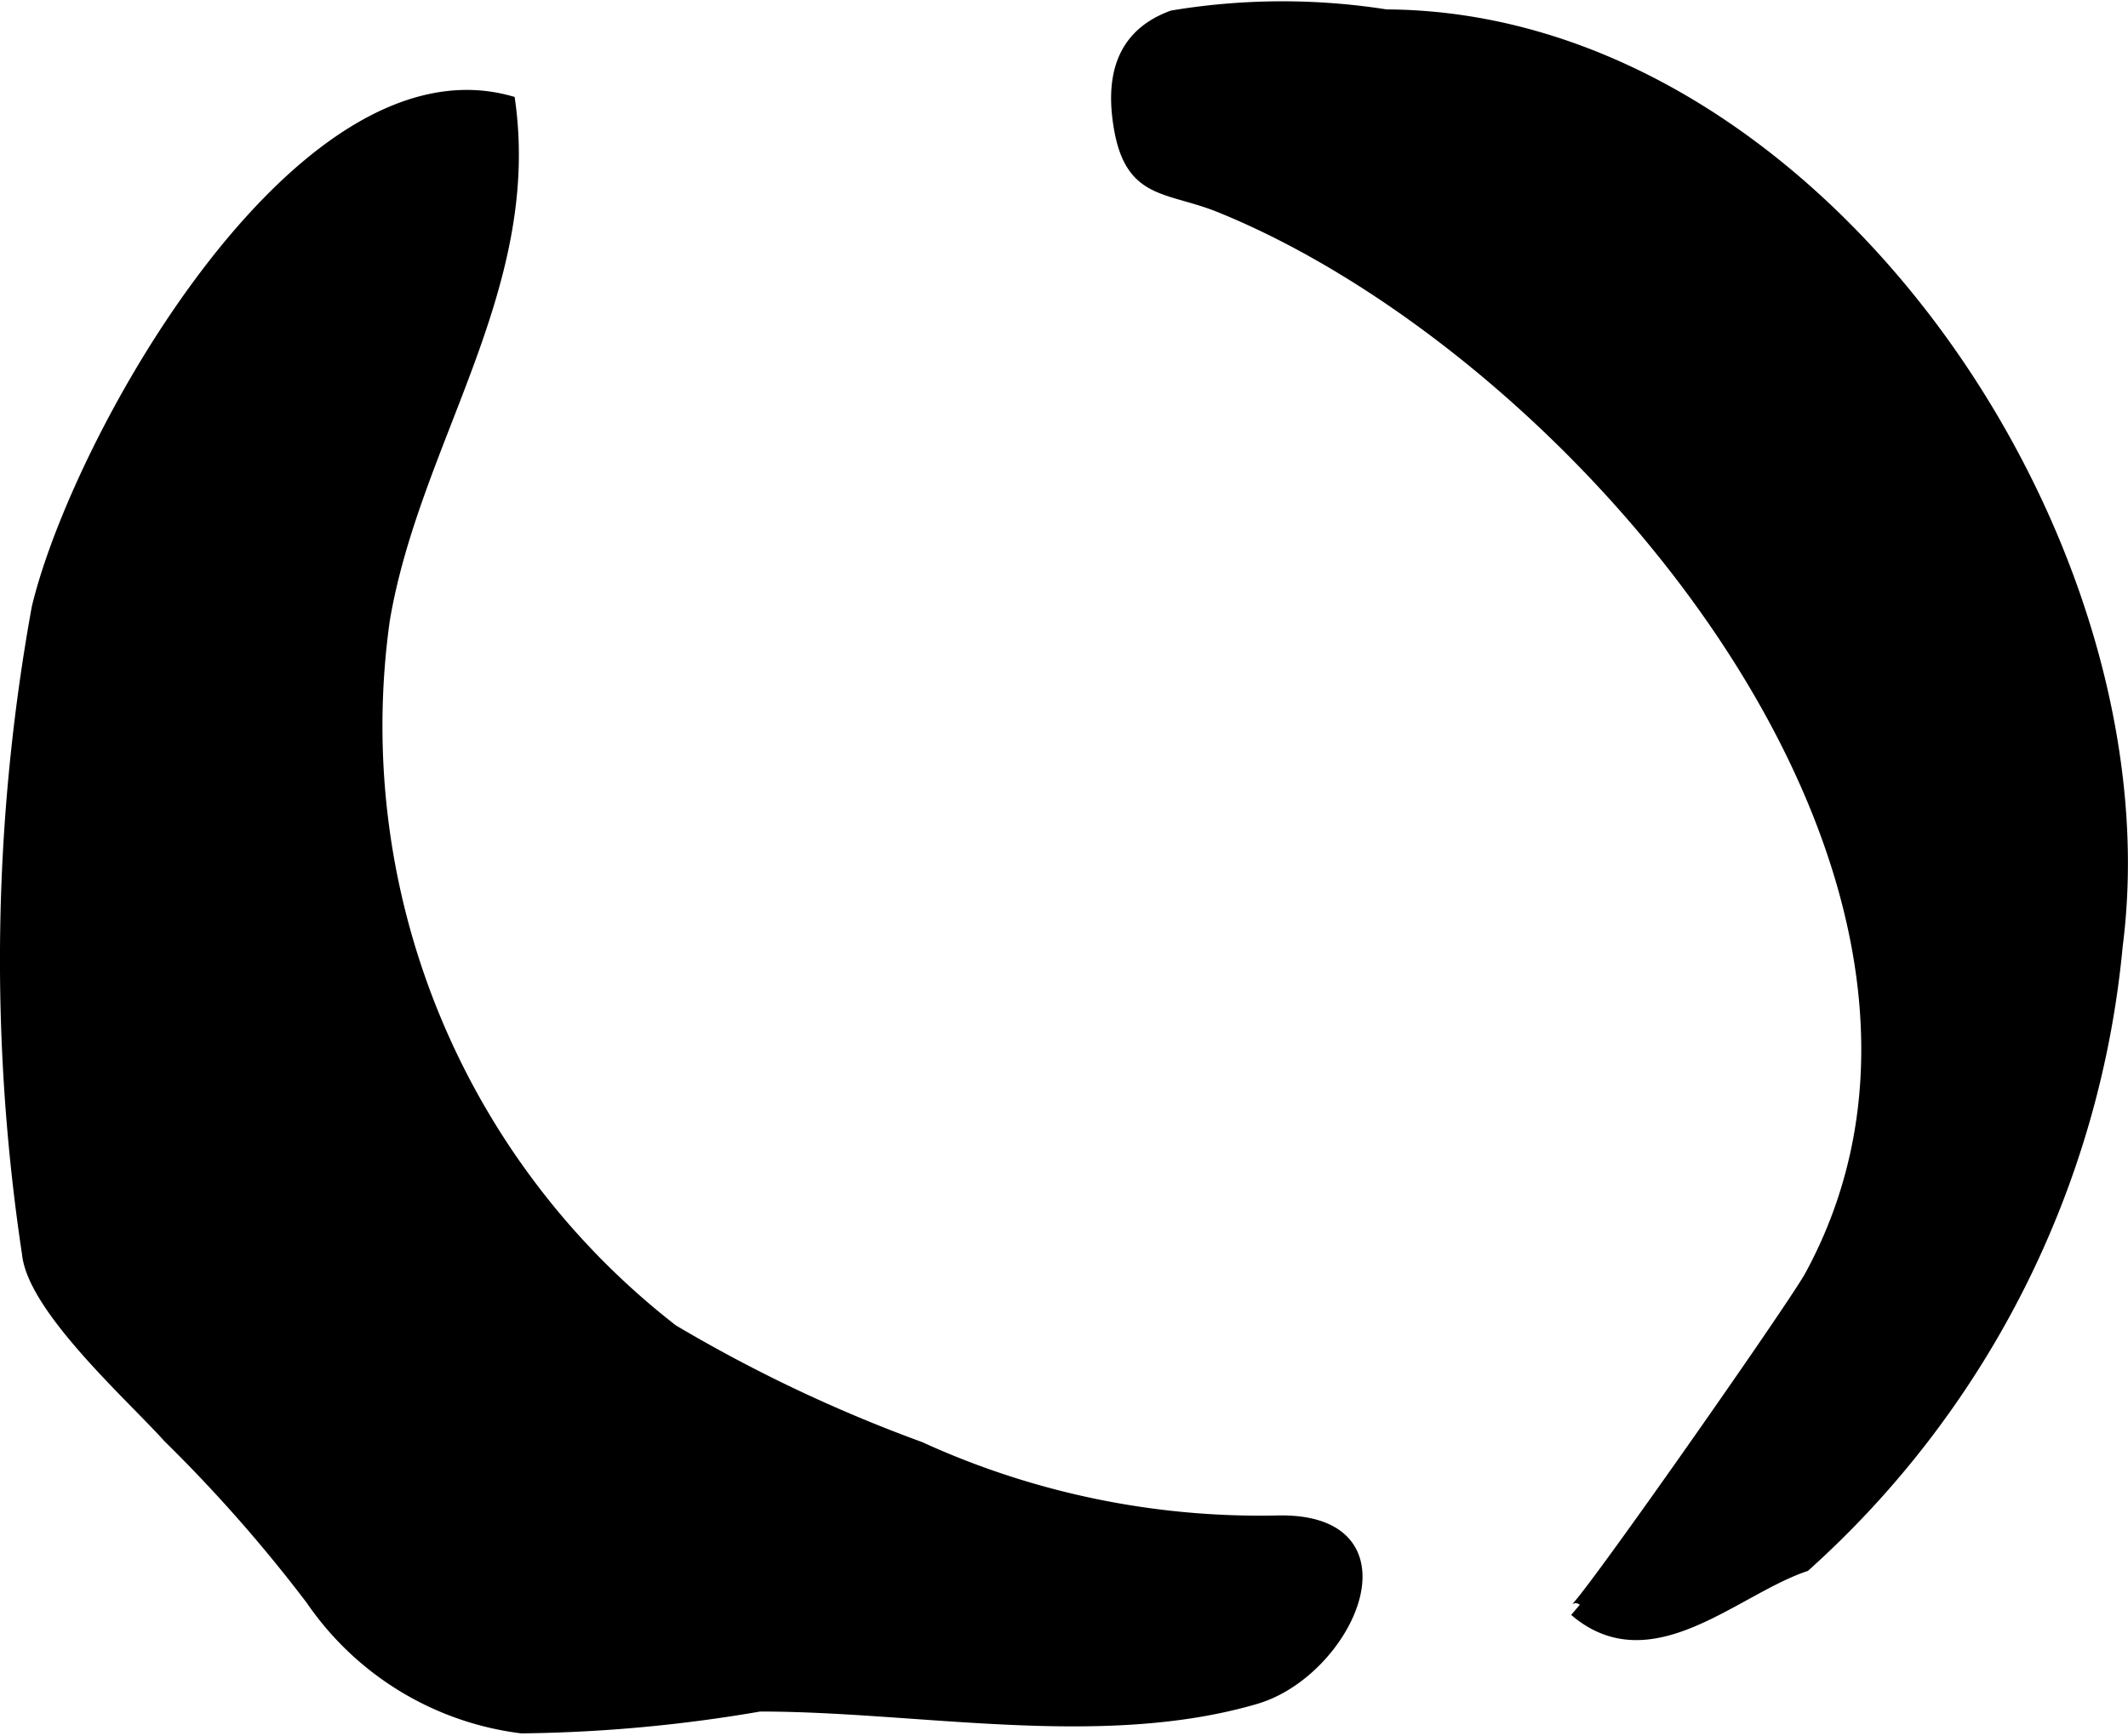 <?xml version="1.0" encoding="UTF-8"?>
<svg xmlns="http://www.w3.org/2000/svg"
     version="1.1"
     width="8.419mm"
     height="6.871mm"
     viewBox="0 0 23.865 19.476">
   <defs>
      <style type="text/css"><![CDATA[
      .a {
        stroke: #000;
        stroke-miterlimit: 10;
        stroke-width: 0.15px;
        fill-rule: evenodd;
      }
    ]]></style>
   </defs>
   <path class="a"
         d="M13.151.191a7.487,7.487,0,0,1,2.393-.011c4.837.024,8.774,5.879,8.187,10.427a10.671,10.671,0,0,1-3.494,6.948c-.8.272-1.727,1.224-2.568.503.048.041,2.457-3.398,2.643-3.741,2.423-4.456-2.566-10.357-6.621-12.005-.597-.242-1.003-.13-1.128-.899C12.446.698,12.718.35,13.151.191Z"/>
   <path class="a"
         d="M5.704,1.146c.289,2.103-1.07,3.805-1.407,5.807a8.59,8.59,0,0,0,3.24,7.976,16.562,16.562,0,0,0,2.774,1.316,9.185,9.185,0,0,0,4.039.829c1.52-.015.75,1.667-.271,1.967-1.734.509-3.785.081-5.561.083a16.714,16.714,0,0,1-2.668.245,3.348,3.348,0,0,1-2.349-1.433,16.725,16.725,0,0,0-1.605-1.824c-.4-.446-1.509-1.435-1.574-2.047a22.112,22.112,0,0,1,.108-7.245C.881,4.931,3.357.506,5.704,1.146Z"/>
</svg>
